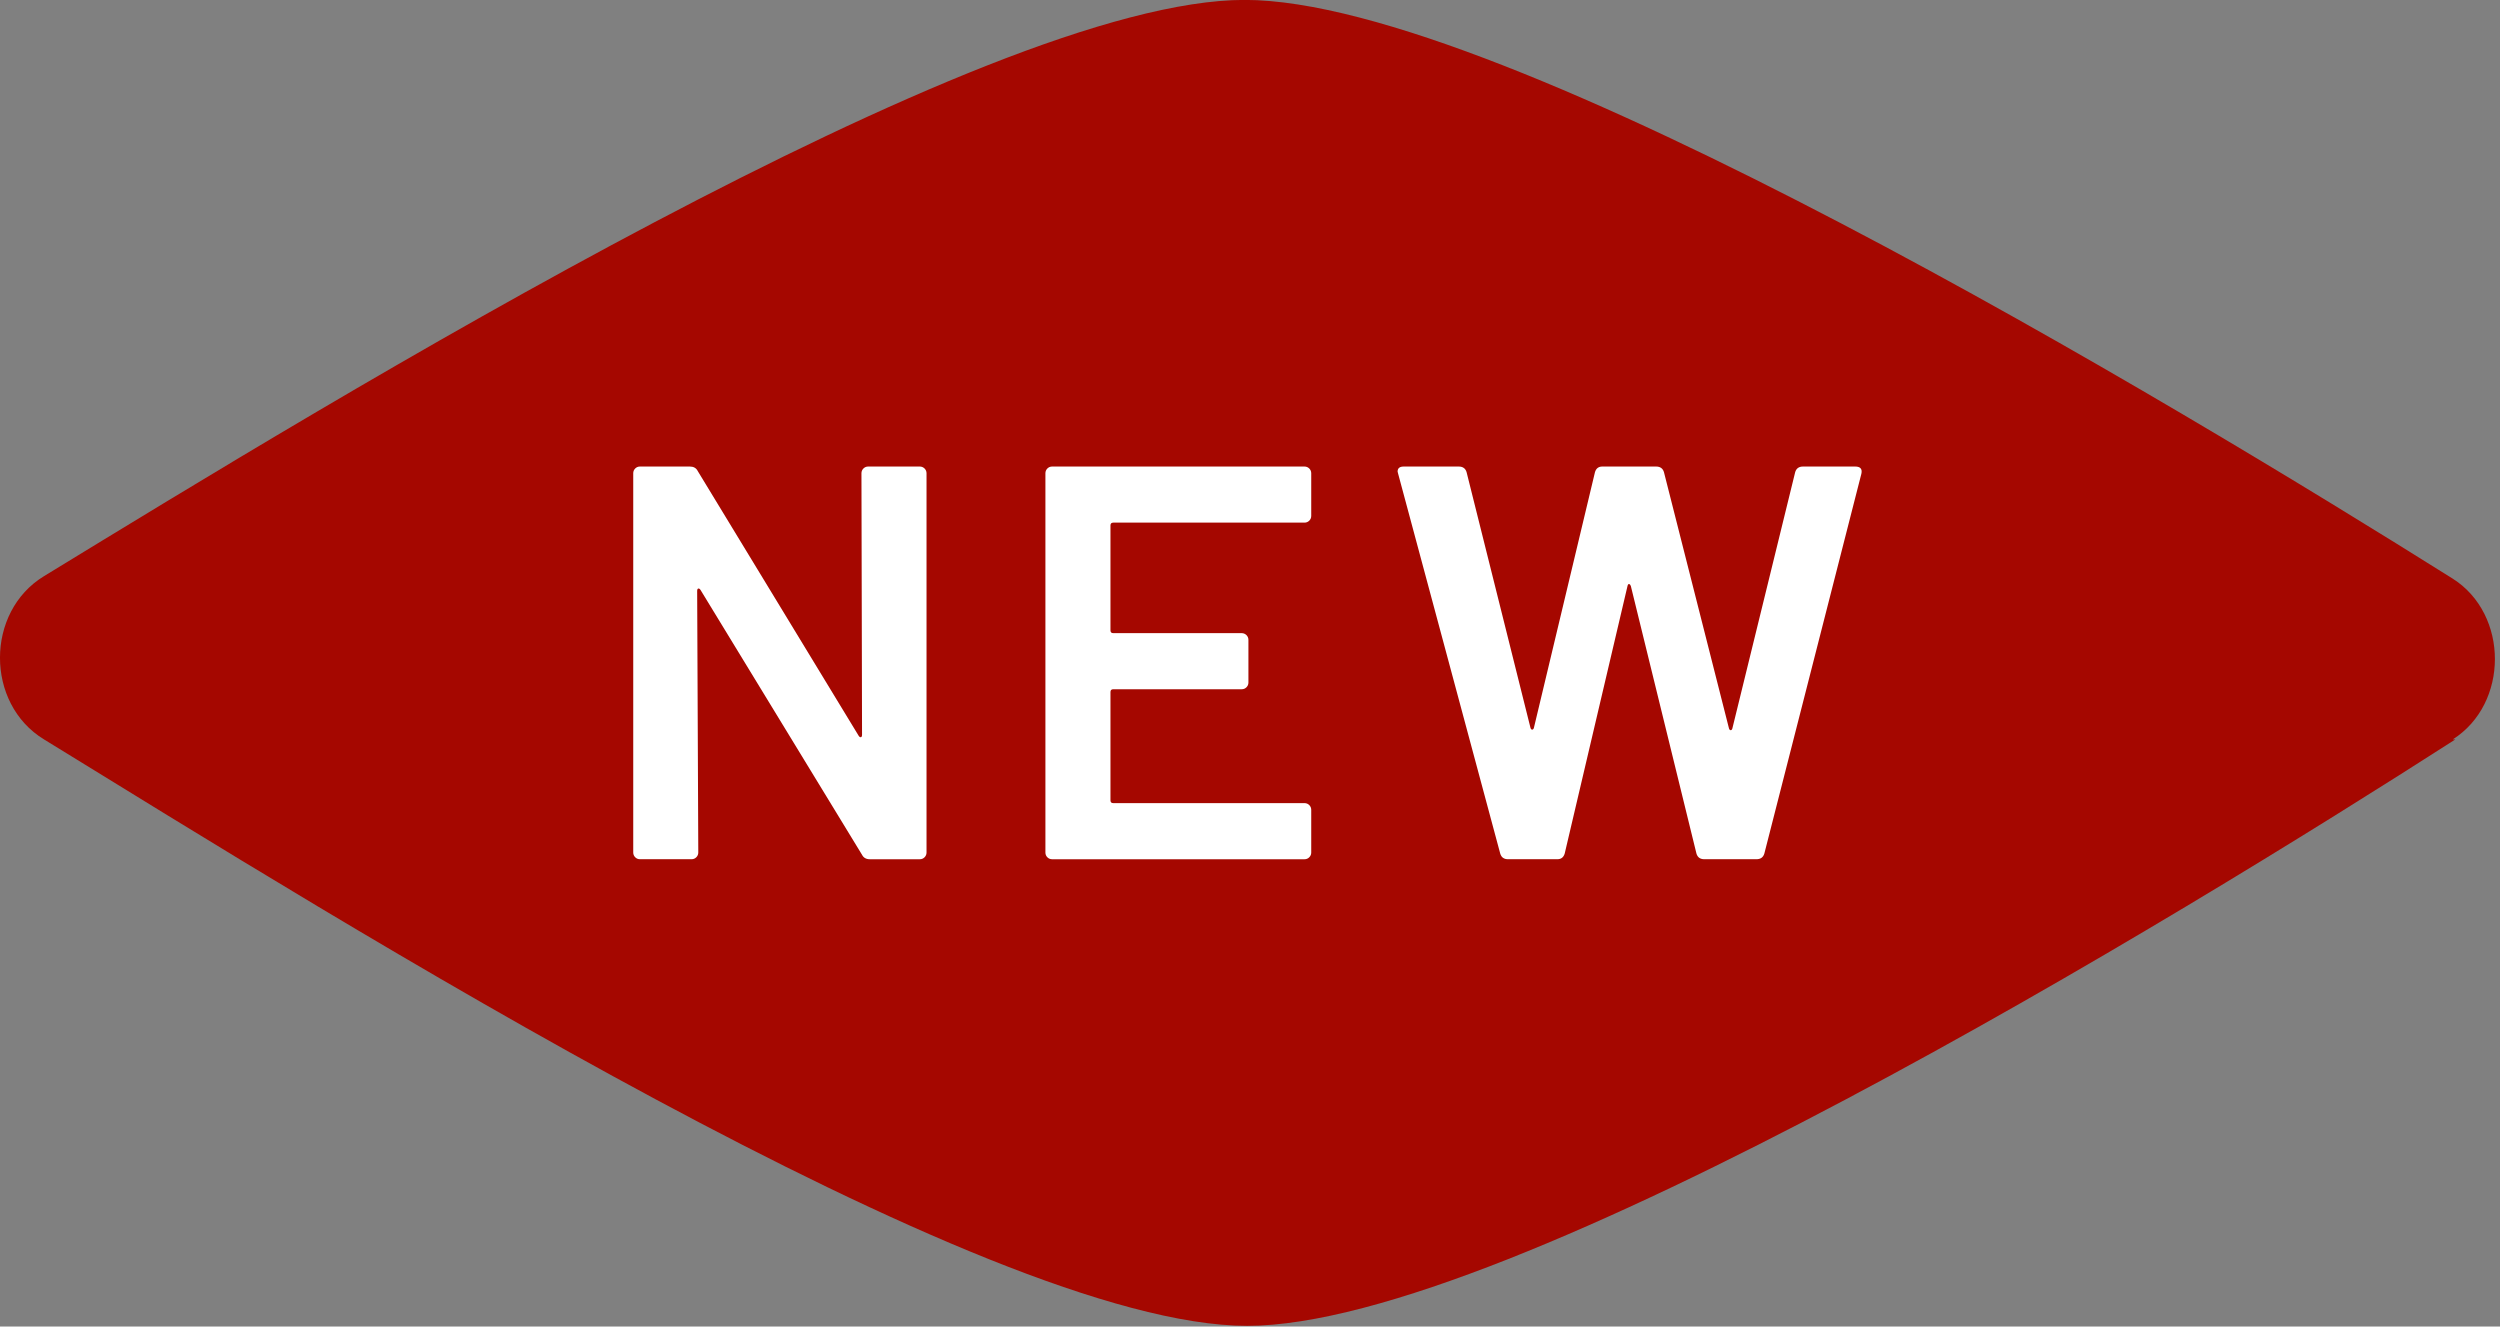 <svg xmlns:xlink="http://www.w3.org/1999/xlink" xmlns="http://www.w3.org/2000/svg" viewBox="0 0 98 52" stroke-miterlimit="2" stroke-linejoin="round" fill-rule="evenodd" clip-rule="evenodd"><rect x="0" y="0" width="98" height="52" fill="#808080" stroke="none"/><clipPath id="a"><path d="m0 1h105v57h-105z" clip-rule="evenodd"></path></clipPath><g transform="matrix(.933 0 0 .912 0 -.912)"><path fill="none" d="m0 1h105v57h-105z"></path><g clip-path="url(#a)"><g transform="matrix(1.071 0 0 1.096 -1.152 -25.308)" fill-rule="nonzero"><path fill="#a50700" d="m97.3 53c2.2-1.4 2.2-4.9 0-6.3-11-6.9-37.2-22.7-47.4-22.7s-35.8 15.7-47.1 22.6c-2.3 1.4-2.3 5 0 6.4 11.4 7 36.9 23 47.2 23s36.5-16 47.4-23z"></path><g fill="#fff"><path d="m34.947 42.377c.052-.051.113-.077.188-.077h2.023c.073 0 .136.026.188.077.051.052.077.114.077.187v14.872c0 .074-.026.136-.077.188-.052.052-.114.077-.188.077h-1.958c-.146 0-.249-.059-.308-.176l-6.335-10.385c-.03-.044-.059-.062-.088-.055-.03.008-.044.041-.044.099l.044 10.251c0 .074-.026.136-.077.188-.052.052-.114.077-.187.077h-2.024c-.074 0-.136-.025-.187-.077-.052-.052-.077-.113-.077-.188v-14.871c0-.073.025-.135.077-.187.051-.051.113-.077.187-.077h1.958c.146 0 .249.059.308.176l6.314 10.384c.029.044.059.062.088.055s.044-.04.044-.099l-.023-10.252c0-.073.026-.136.077-.187z"></path><path d="m52.438 44.423c-.052.051-.114.077-.188.077h-7.502c-.073 0-.109.037-.109.11v4.114c0 .074.036.11.109.11h5.038c.073 0 .136.026.188.077.051.052.077.114.077.187v1.672c0 .074-.026.136-.077.187-.052.052-.114.077-.188.077h-5.038c-.073 0-.109.037-.109.11v4.246c0 .074.036.11.109.11h7.502c.073 0 .136.025.188.077.051.052.077.113.077.187v1.672c0 .074-.026.136-.077.188-.052.052-.114.077-.188.077h-9.899c-.073 0-.136-.025-.188-.077-.051-.052-.076-.113-.076-.188v-14.872c0-.073.025-.135.076-.187.052-.051.114-.077.188-.077h9.899c.073 0 .136.026.188.077.051.052.077.114.077.187v1.672c0 .073-.027.136-.077.187z"></path><path d="m59.929 57.479-4.004-14.893-.022-.088c0-.132.081-.198.242-.198h2.156c.161 0 .264.073.308.22l2.508 10.032c.015.044.037.066.066.066s.051-.022.066-.066l2.397-10.032c.044-.146.14-.22.286-.22h2.112c.161 0 .264.073.308.22l2.552 10.054c.015.044.037.066.066.066s.051-.022.065-.066l2.465-10.054c.044-.146.146-.22.308-.22h2.046c.205 0 .286.096.242.286l-3.806 14.893c-.045.147-.147.221-.309.221h-2.046c-.161 0-.264-.073-.308-.221l-2.574-10.493c-.015-.044-.037-.069-.066-.077-.029-.007-.052.019-.065.077l-2.464 10.493c-.045.147-.14.221-.286.221h-1.937c-.16 0-.262-.073-.306-.221z"></path></g></g></g></g></svg>